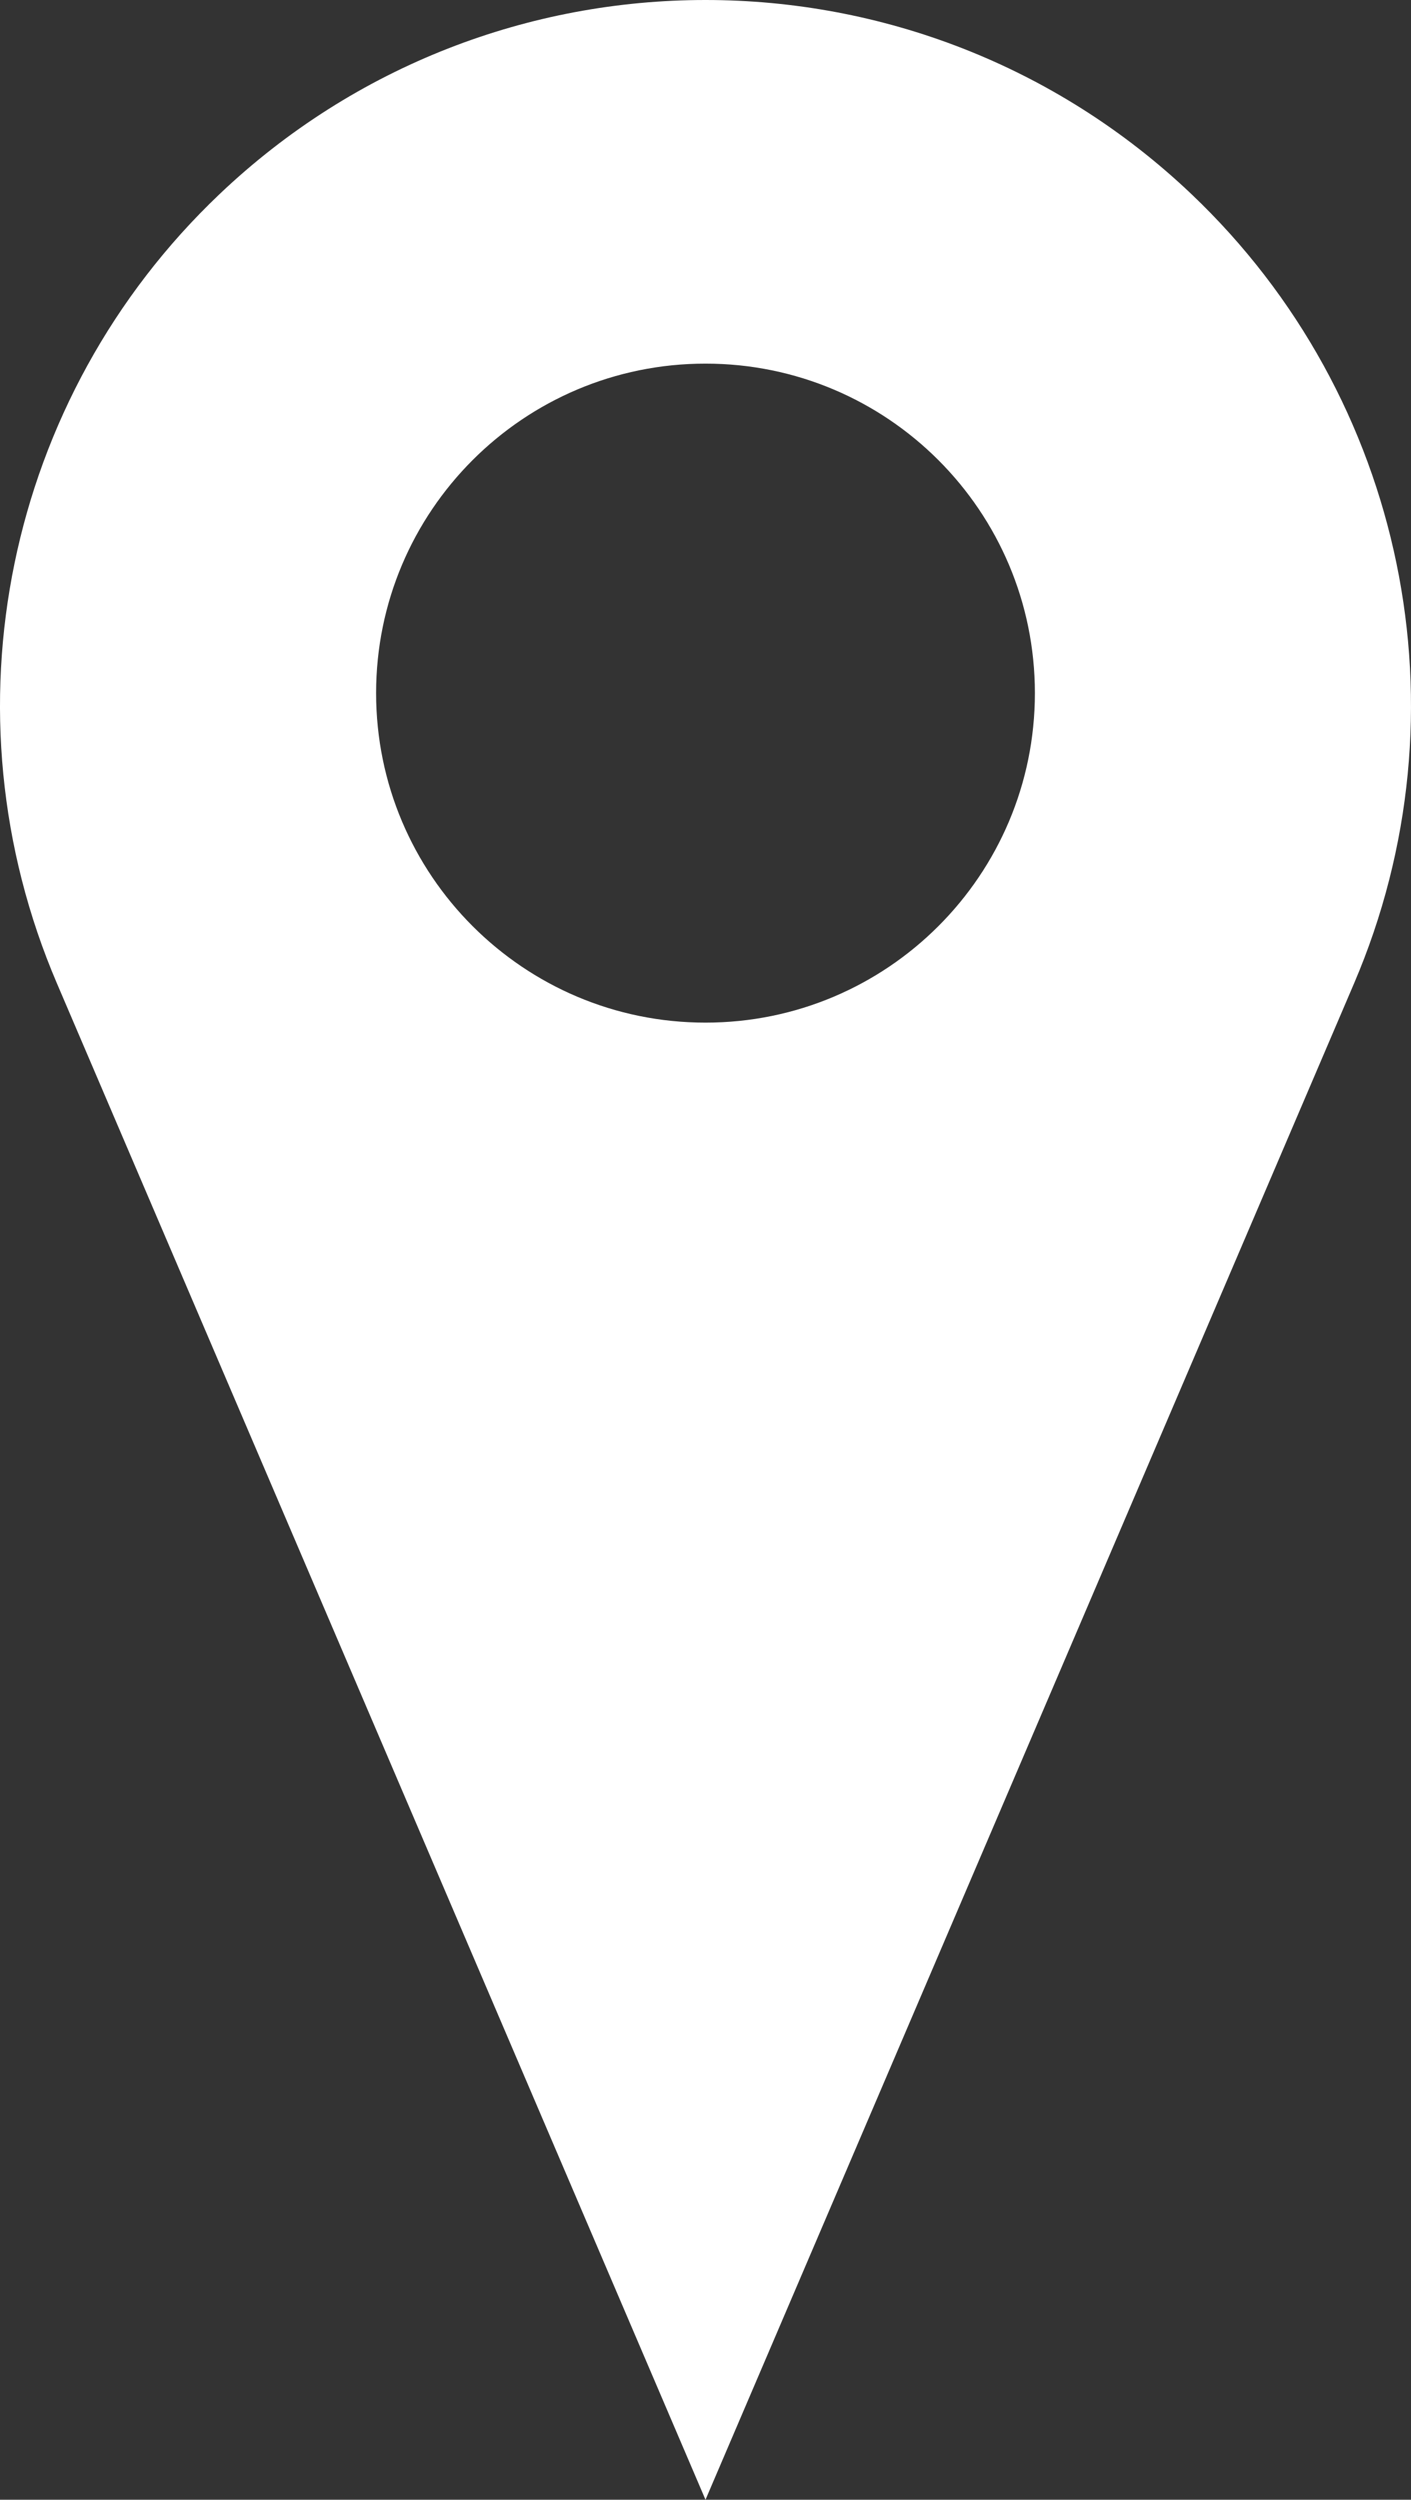 <svg xmlns="http://www.w3.org/2000/svg" xmlns:i="http://ns.adobe.com/AdobeIllustrator/10.0/" id="Layer_1" version="1.1" viewBox="0 0 341.073 604.041">
  <rect x="0" y="0" width="341.073" height="604.041" fill="#333333" stroke="none"/>
  <path d="M288.044,46.948l-0-0c-65.833-62.597-169.181-62.597-235.014,0l-0.0 0C1.385,96.053-14.279,172.094,13.754,237.612l156.782,366.43,156.782-366.43c28.033-65.518,12.369-141.559-39.275-190.664ZM170.536,247.112c-43.975,0-79.623-35.649-79.623-79.623,0-43.975,35.649-79.623,79.623-79.623s79.623,35.649,79.623,79.623c0,43.975-35.649,79.623-79.623,79.623Z" fill="#fff"></path>
</svg>
